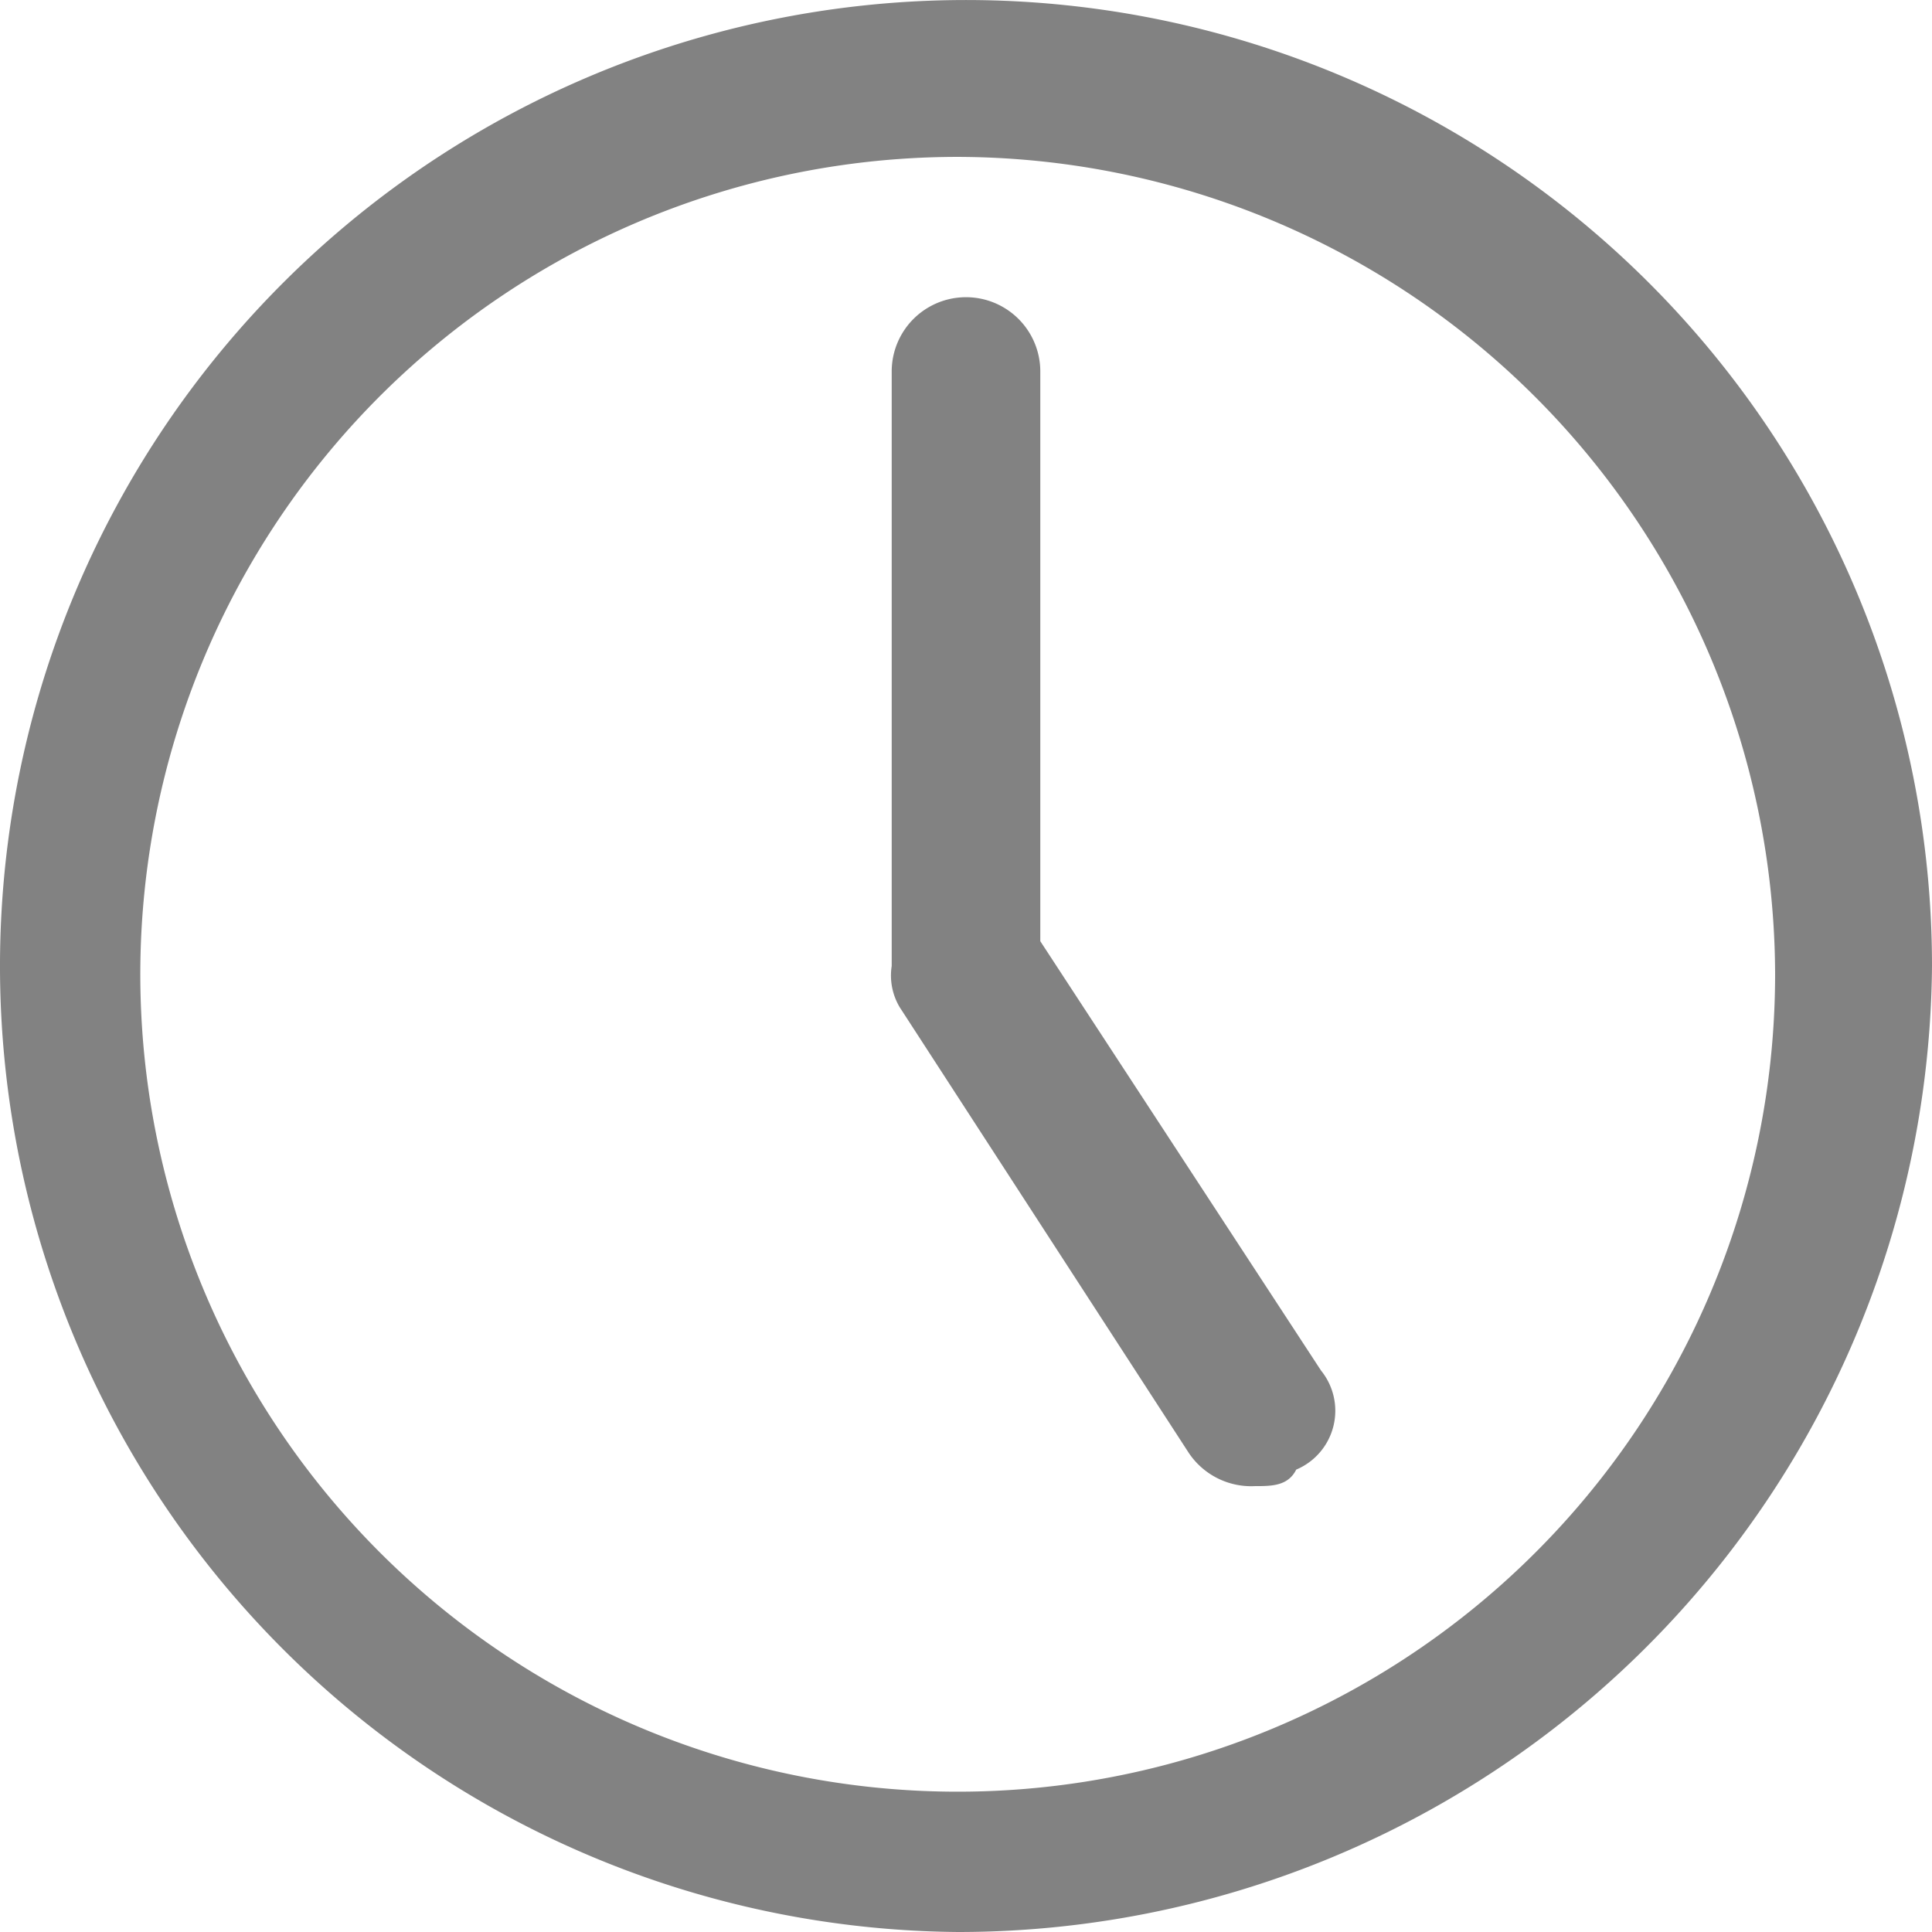 <svg xmlns="http://www.w3.org/2000/svg" width="24" height="24" viewBox="0 0 24 24">
  <g id="운영시간_-_회색" data-name="운영시간 - 회색" transform="translate(323 -1466.9)">
    <path id="Path_1191" data-name="Path 1191" d="M13.5,25.8a12,12,0,1,1,12.1-12A12.1,12.1,0,0,1,13.5,25.8Zm0-22.051A10.154,10.154,0,1,0,23.651,13.9,10.177,10.177,0,0,0,13.5,3.749Z" transform="translate(-324.6 1465.1)" fill="#828282"/>
    <path id="Path_1192" data-name="Path 1192" d="M16.913,20.169a.933.933,0,0,1-.821-.41L12.5,14.221a.769.769,0,0,1-.1-.513V6.323a.923.923,0,1,1,1.846,0V13.4l3.487,5.333a.793.793,0,0,1-.308,1.231C17.323,20.169,17.118,20.169,16.913,20.169Z" transform="translate(-324.323 1465.192)" fill="#828282"/>
  </g>
</svg>
